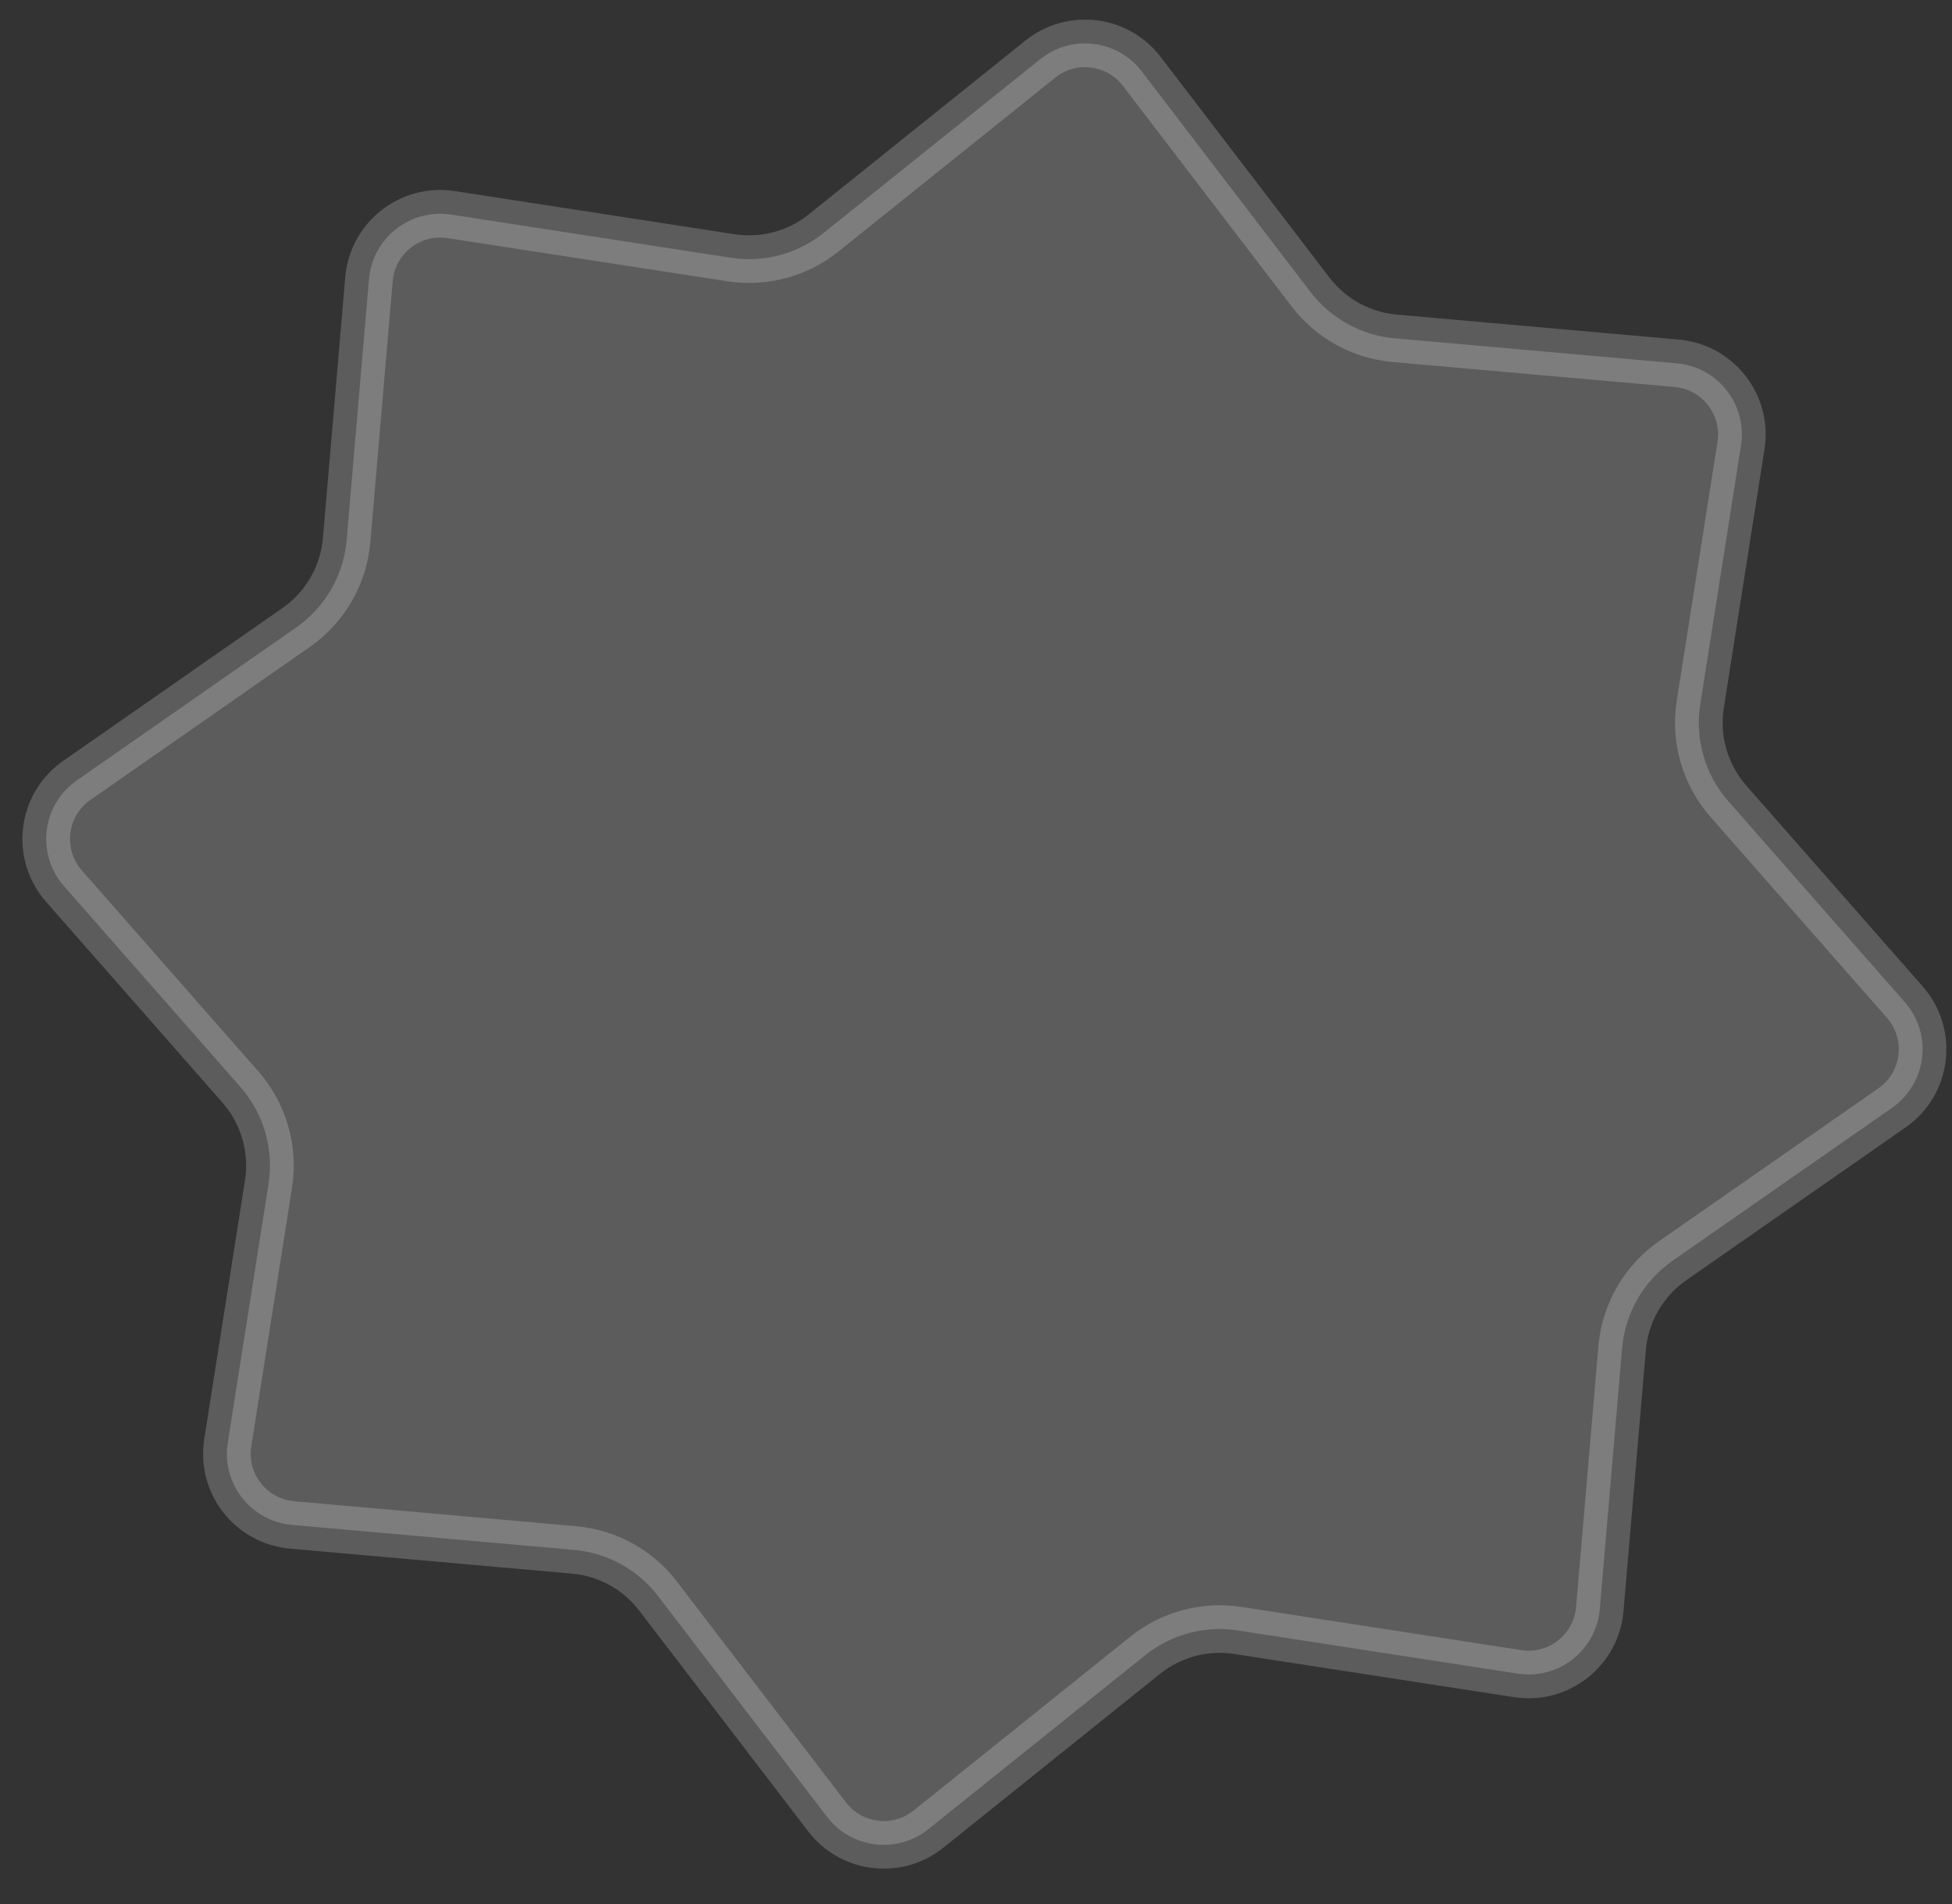 <svg width="41" height="40" viewBox="0 0 41 40" fill="none" xmlns="http://www.w3.org/2000/svg">
<rect x="0" y="0" width="41" height="40" fill="#333333" stroke="none"/>
<path opacity="0.2" d="M23.982 1.5L27.528 6.136C27.954 6.692 28.594 7.045 29.293 7.107L35.219 7.632C36.084 7.709 36.703 8.502 36.568 9.359L35.713 14.796C35.597 15.529 35.814 16.276 36.304 16.834L40.009 21.053C40.599 21.726 40.474 22.762 39.74 23.274L35.133 26.485C34.524 26.909 34.135 27.583 34.071 28.323L33.602 33.805C33.528 34.67 32.737 35.292 31.879 35.16L25.999 34.253C25.306 34.146 24.6 34.335 24.053 34.774L19.501 38.427C18.844 38.954 17.883 38.837 17.371 38.168L13.824 33.533C13.398 32.976 12.758 32.623 12.059 32.561L6.134 32.036C5.269 31.959 4.649 31.166 4.784 30.309L5.64 24.873C5.755 24.139 5.538 23.392 5.049 22.835L1.343 18.615C0.753 17.942 0.879 16.906 1.613 16.395L6.22 13.183C6.829 12.759 7.218 12.085 7.281 11.346L7.75 5.863C7.825 4.998 8.616 4.376 9.474 4.508L15.353 5.415C16.046 5.522 16.752 5.333 17.299 4.894L21.851 1.242C22.508 0.715 23.47 0.831 23.982 1.5Z" fill="white" stroke="white"/>
</svg>
